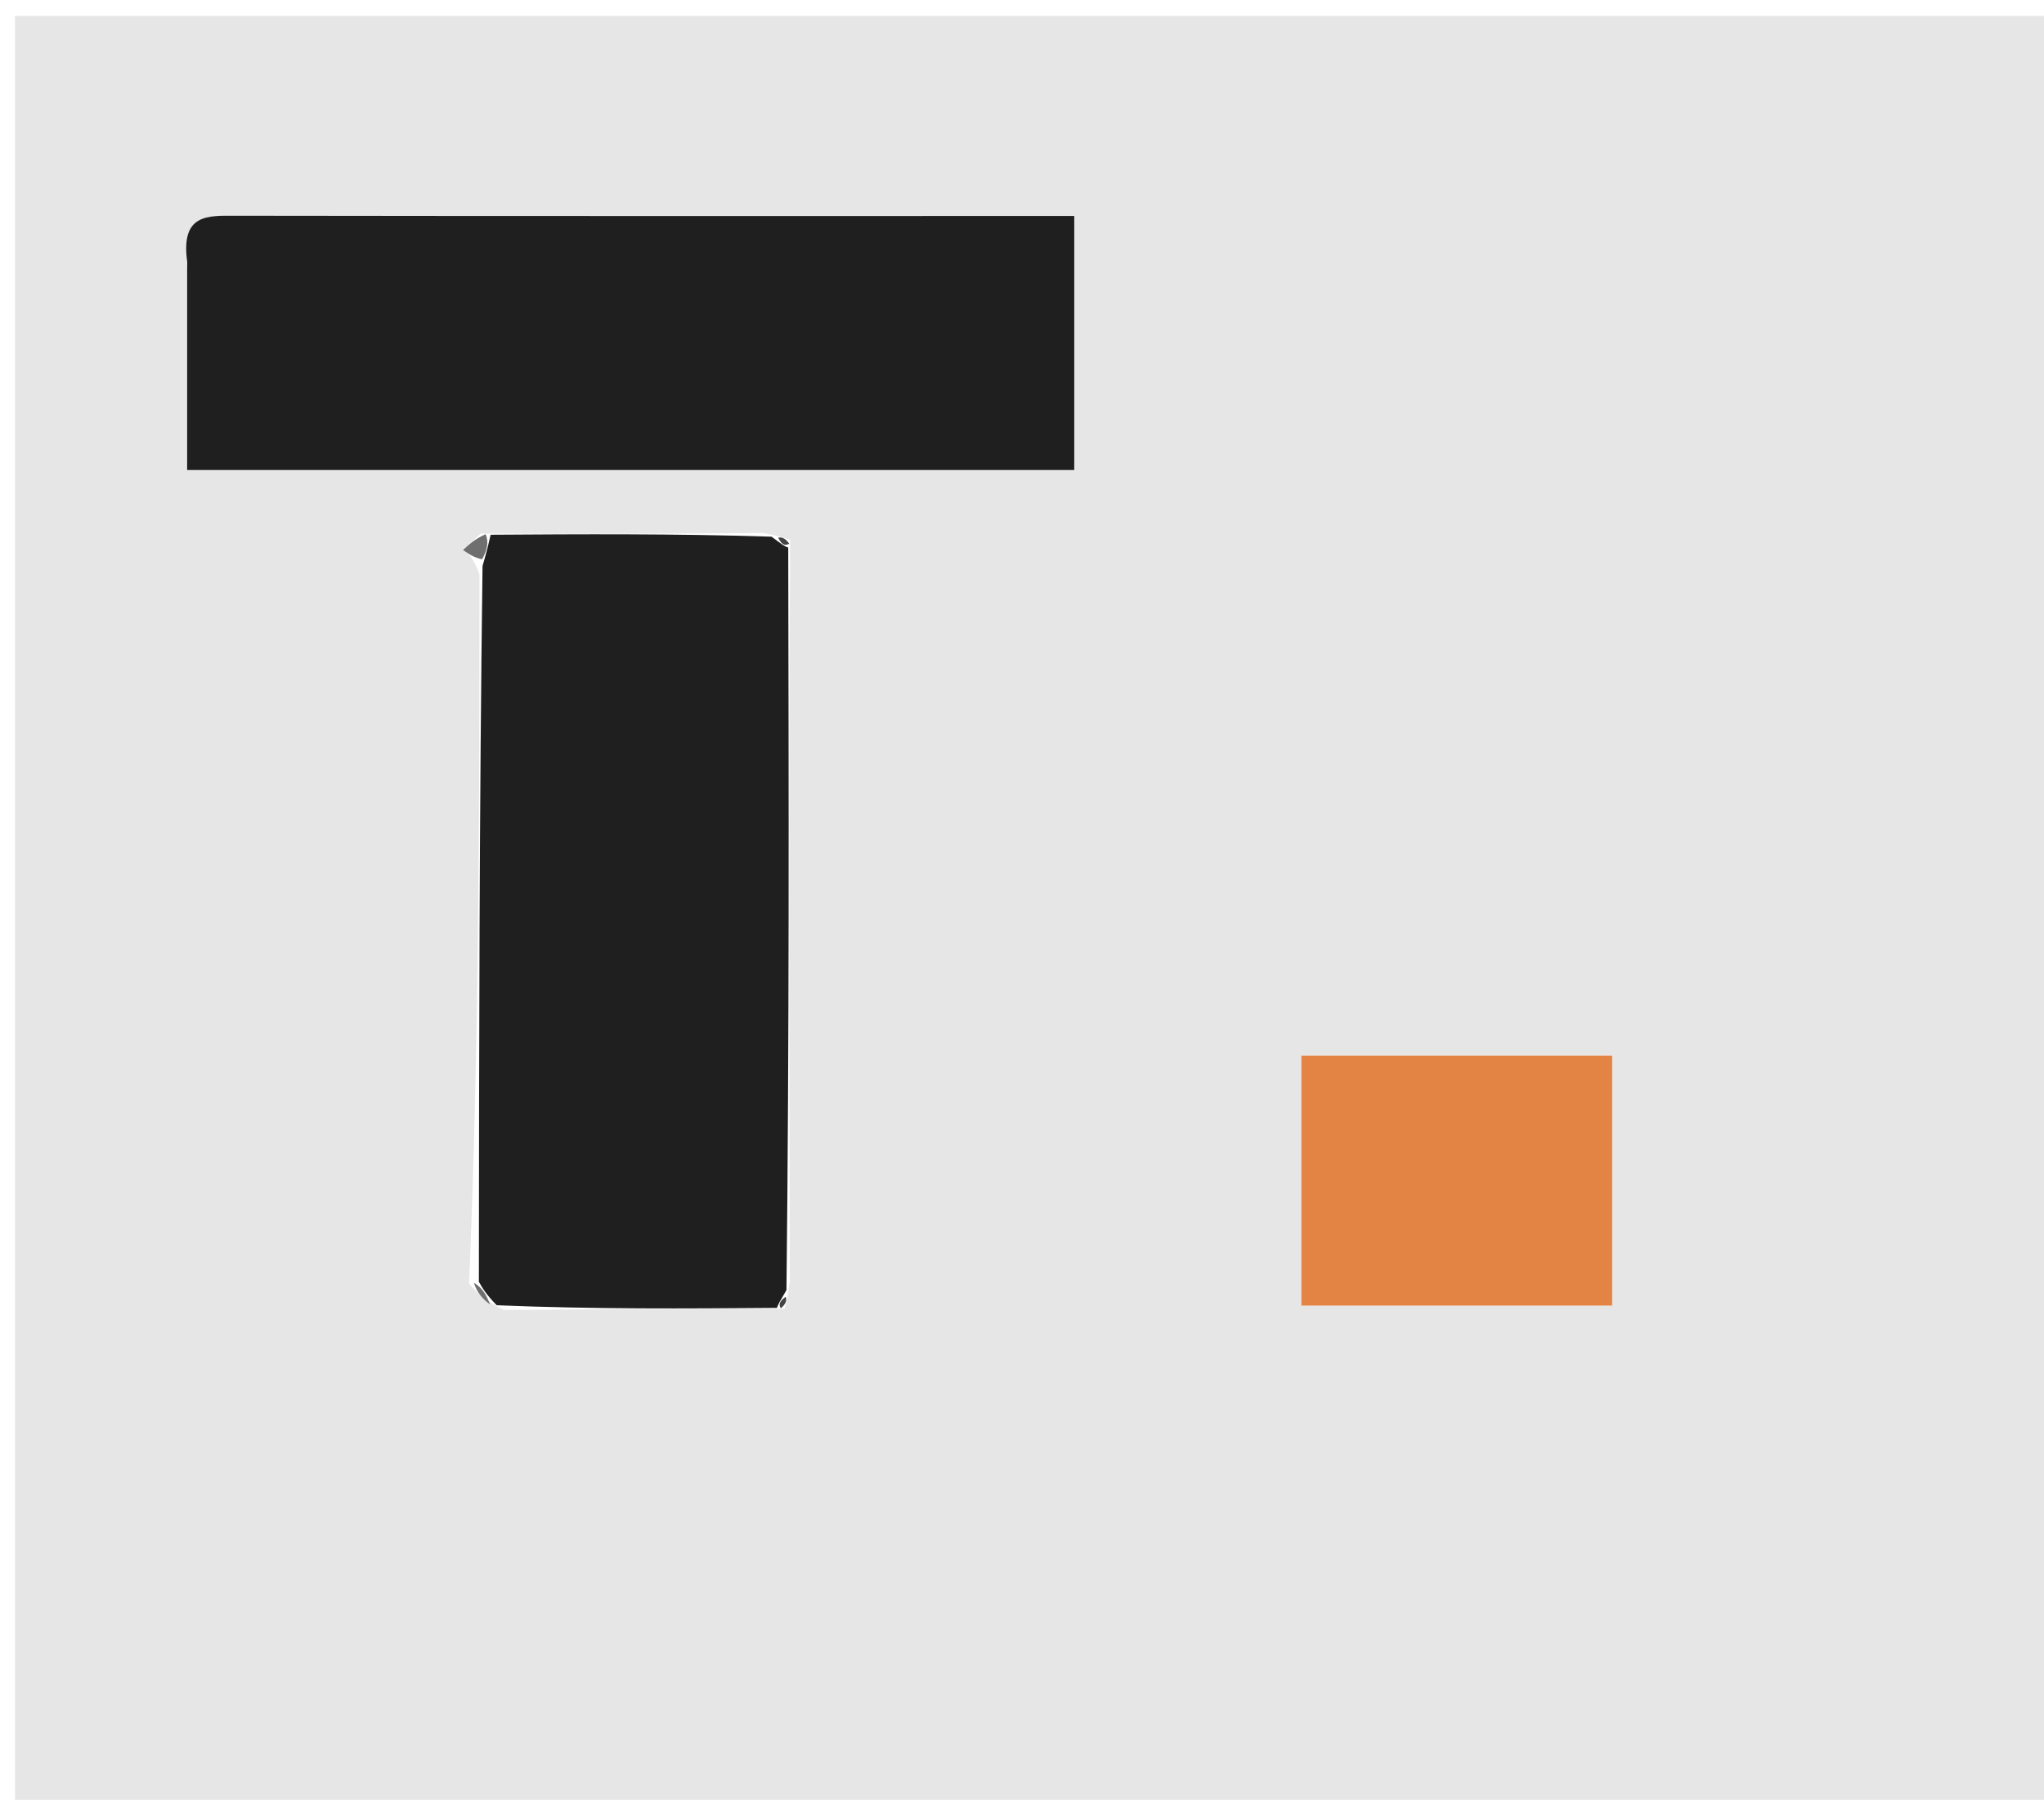<svg version="1.1" id="Layer_1" xmlns="http://www.w3.org/2000/svg" xmlns:xlink="http://www.w3.org/1999/xlink" x="0px" y="0px"
	 width="100%" viewBox="0 0 142 125" enable-background="new 0 0 142 125" xml:space="preserve">
<path fill="#E6E6E6" opacity="1" stroke="none" 
	d="
M98,126 
	C65.363,126 33.227,126 1.045,126 
	C1.045,84.403 1.045,42.805 1.045,1.104 
	C48.22,1.104 95.44,1.104 142.83,1.104 
	C142.83,42.666 142.83,84.333 142.83,126 
	C128.139,126 113.319,126 98,126 
M53.055,37.018 
	C46.732,37.058 40.408,37.099 33.395,37.059 
	C32.986,37.439 32.576,37.819 32.167,38.198 
	C32.529,38.456 32.892,38.714 33.312,39.911 
	C33.298,56.283 33.283,72.655 32.588,89.151 
	C33.087,89.721 33.586,90.291 35.004,90.985 
	C41.328,90.936 47.652,90.886 54.515,90.894 
	C54.597,90.588 54.678,90.282 54.873,89.048 
	C54.836,72.041 54.798,55.035 54.894,37.502 
	C54.589,37.389 54.284,37.277 53.055,37.018 
M13,18.663 
	C13,23.409 13,28.155 13,32.646 
	C34.107,32.646 54.484,32.646 74.63,32.646 
	C74.63,26.555 74.63,20.823 74.63,15 
	C54.962,15 35.663,15.012 16.365,14.983 
	C14.415,14.98 12.555,14.842 13,18.663 
M112,81.512 
	C112,78.762 112,76.012 112,73.315 
	C104.278,73.315 97.363,73.315 90.406,73.315 
	C90.406,79.337 90.406,85.037 90.406,90.681 
	C97.731,90.681 104.646,90.681 112,90.681 
	C112,87.745 112,85.115 112,81.512 
z"/>
<path fill="#1F1F1F" opacity="1" stroke="none" 
	d="
M33.269,89.027 
	C33.283,72.655 33.298,56.283 33.522,39.314 
	C33.849,38.192 33.967,37.666 34.085,37.139 
	C40.408,37.099 46.732,37.058 53.6,37.274 
	C54.282,37.781 54.487,37.946 54.76,38.028 
	C54.798,55.035 54.836,72.041 54.637,89.603 
	C54.2,90.348 54.058,90.574 53.976,90.837 
	C47.652,90.886 41.328,90.936 34.507,90.655 
	C33.763,89.893 33.516,89.46 33.269,89.027 
z"/>
<path fill="#1F1F1F" opacity="1" stroke="none" 
	d="
M13.001,18.18 
	C12.555,14.842 14.415,14.98 16.365,14.983 
	C35.663,15.012 54.962,15 74.63,15 
	C74.63,20.823 74.63,26.555 74.63,32.646 
	C54.484,32.646 34.107,32.646 13,32.646 
	C13,28.155 13,23.409 13.001,18.18 
z"/>
<path fill="#E38445" opacity="1" stroke="none" 
	d="
M112,81.999 
	C112,85.115 112,87.745 112,90.681 
	C104.646,90.681 97.731,90.681 90.406,90.681 
	C90.406,85.037 90.406,79.337 90.406,73.315 
	C97.363,73.315 104.278,73.315 112,73.315 
	C112,76.012 112,78.762 112,81.999 
z"/>
<path fill="#6F6F6F" opacity="1" stroke="none" 
	d="
M33.74,37.099 
	C33.967,37.666 33.849,38.192 33.493,38.845 
	C32.892,38.714 32.529,38.456 32.167,38.198 
	C32.576,37.819 32.986,37.439 33.74,37.099 
z"/>
<path fill="#6F6F6F" opacity="1" stroke="none" 
	d="
M32.928,89.089 
	C33.516,89.46 33.763,89.893 34.048,90.593 
	C33.586,90.291 33.087,89.721 32.928,89.089 
z"/>
<path fill="#434343" opacity="1" stroke="none" 
	d="
M54.827,37.765 
	C54.487,37.946 54.282,37.781 54.062,37.348 
	C54.284,37.277 54.589,37.389 54.827,37.765 
z"/>
<path fill="#434343" opacity="1" stroke="none" 
	d="
M54.245,90.865 
	C54.058,90.574 54.2,90.348 54.58,90.067 
	C54.678,90.282 54.597,90.588 54.245,90.865 
z"/>
</svg>